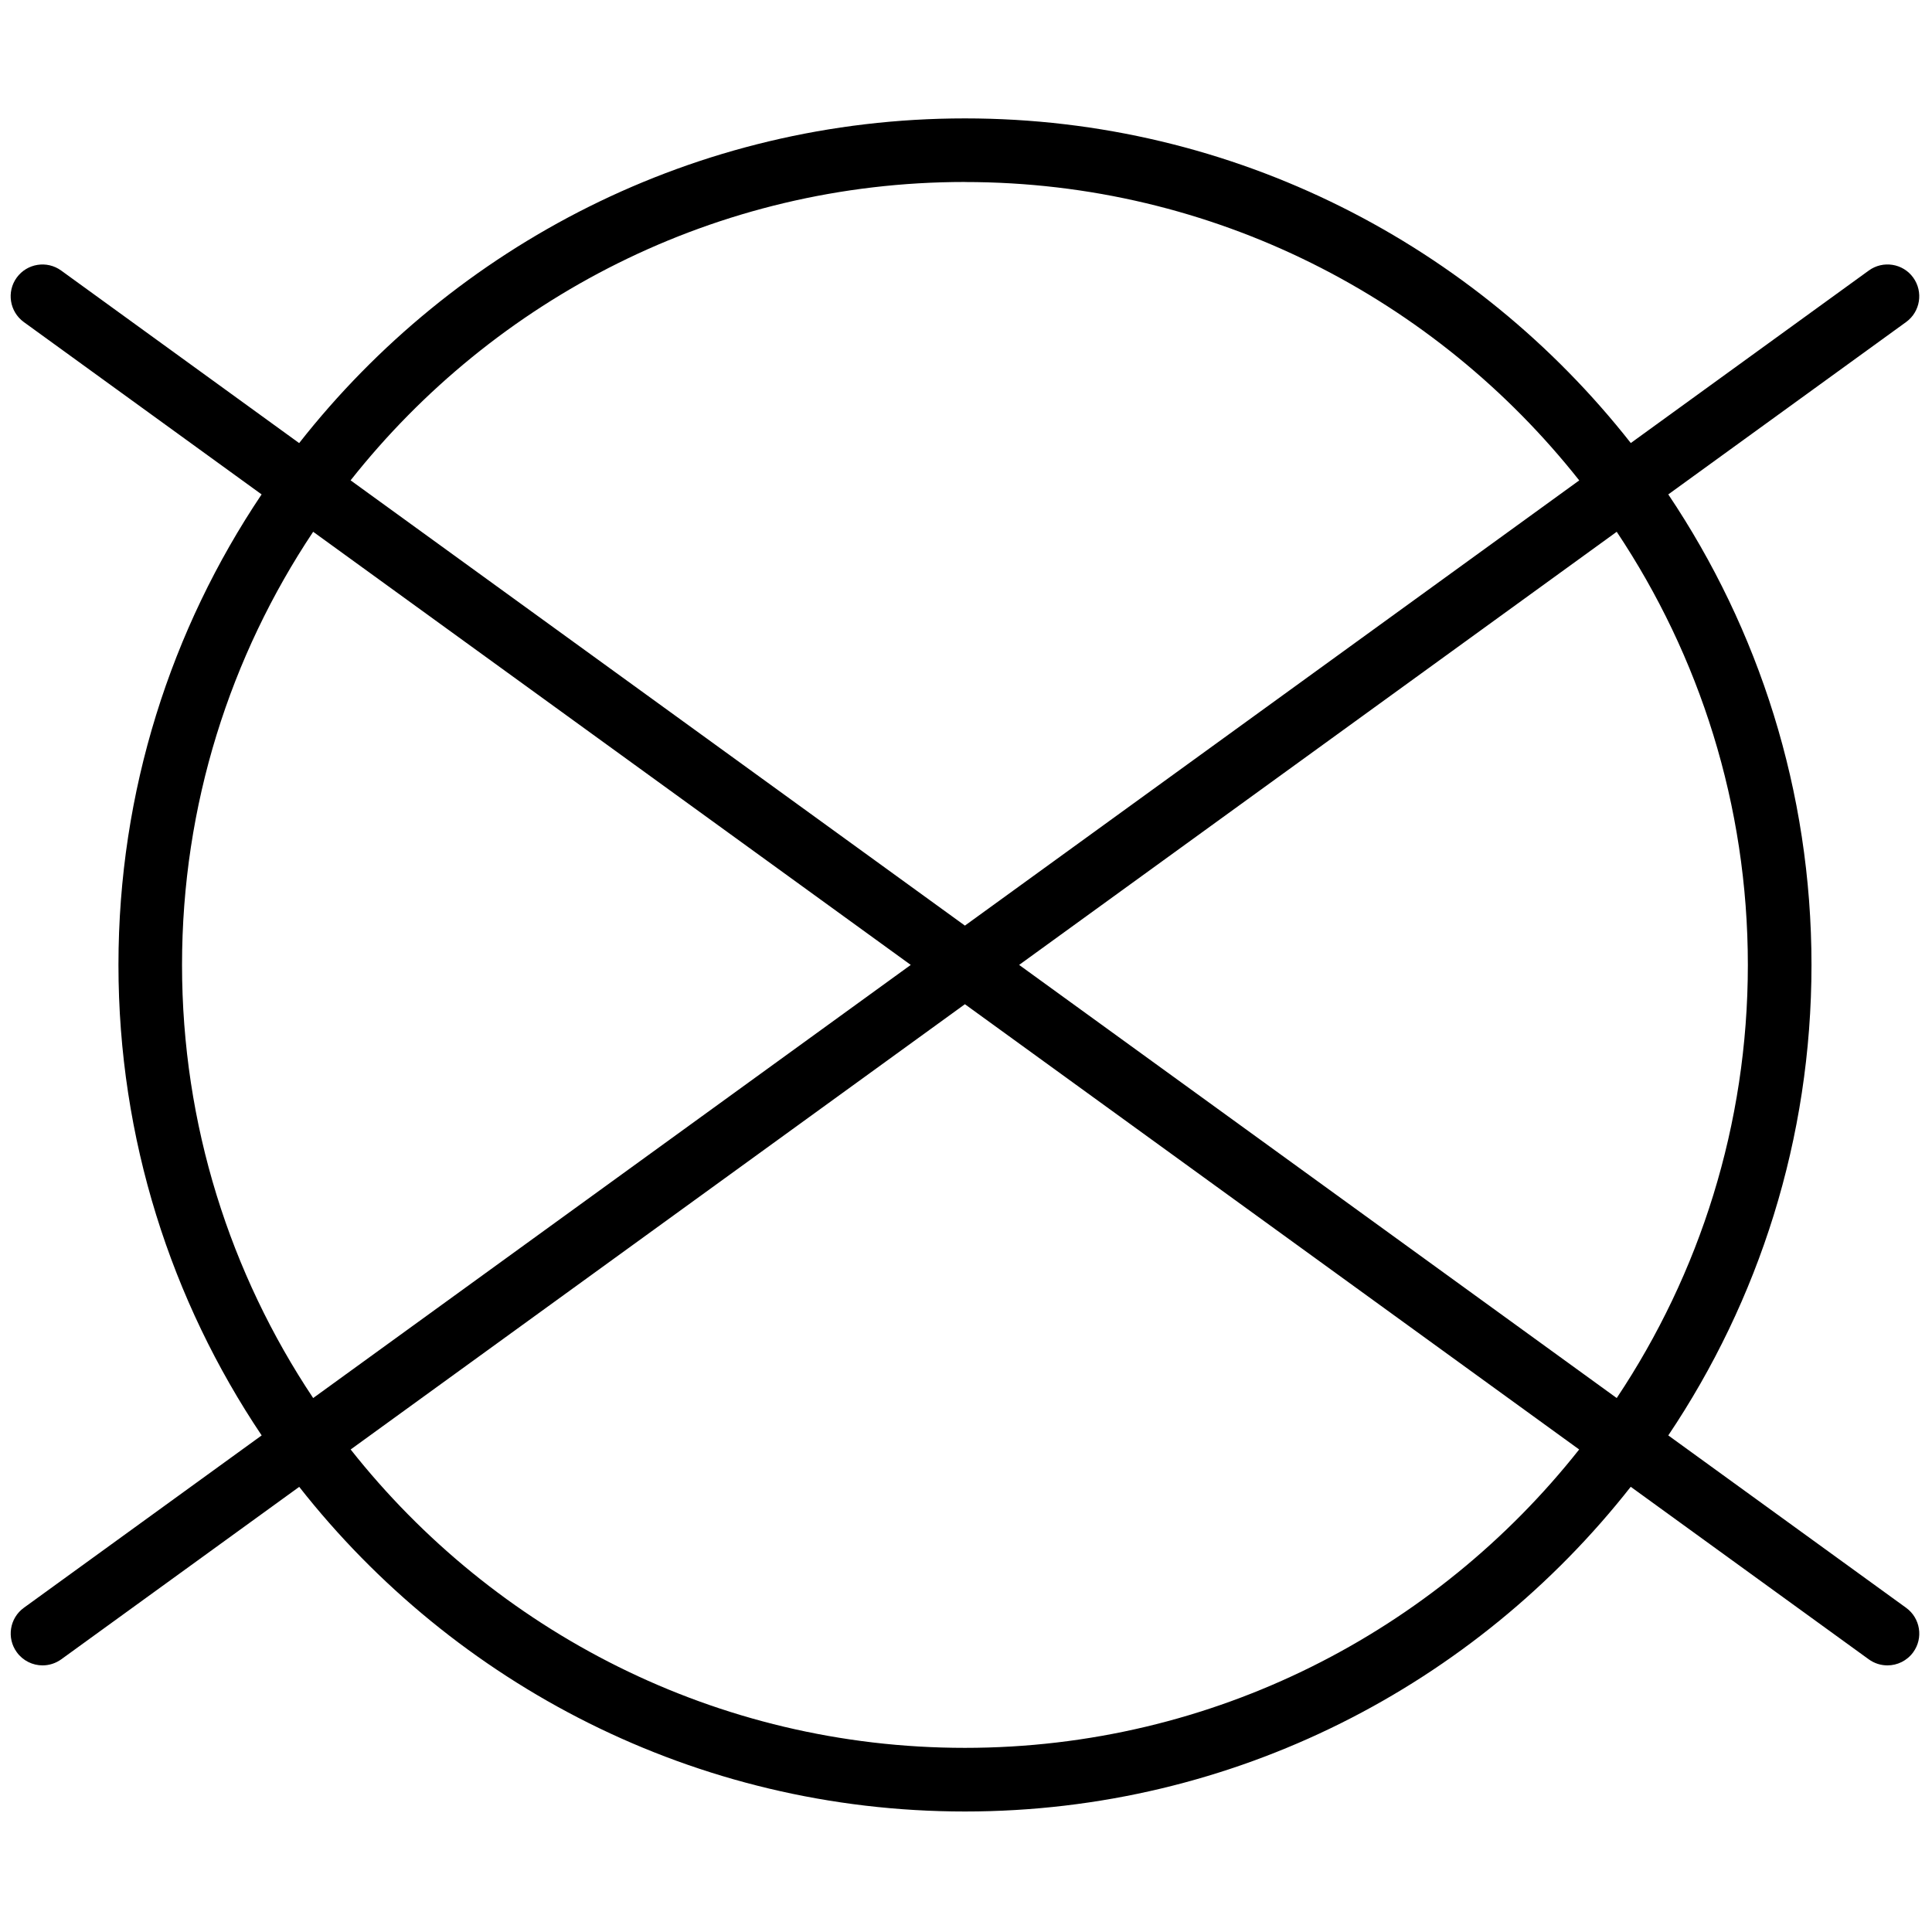 <?xml version="1.0" encoding="UTF-8"?> <svg xmlns="http://www.w3.org/2000/svg" version="1.1" width="32" height="32" viewBox="0 0 32 32"><title>do-not-dry-clean-laundry</title><path d="M31.571 26.63l-3.939-2.855c1.497-2.23 2.372-4.911 2.372-7.793s-0.875-5.563-2.372-7.793l3.939-2.855c0.236-0.171 0.288-0.5 0.118-0.736s-0.501-0.288-0.736-0.117l-3.942 2.857c-2.569-3.27-6.556-5.377-11.028-5.377s-8.459 2.107-11.028 5.378l-3.942-2.858c-0.236-0.171-0.565-0.118-0.736 0.117s-0.118 0.565 0.117 0.736l3.939 2.855c-1.497 2.23-2.371 4.911-2.371 7.793s0.875 5.563 2.372 7.793l-3.939 2.855c-0.236 0.171-0.288 0.501-0.117 0.736 0.103 0.142 0.264 0.218 0.427 0.218 0.107 0 0.215-0.033 0.309-0.1l3.942-2.857c2.569 3.27 6.555 5.377 11.027 5.377s8.458-2.107 11.027-5.378l3.943 2.858c0.093 0.067 0.201 0.1 0.309 0.1 0.163 0 0.324-0.076 0.427-0.218 0.171-0.235 0.118-0.565-0.118-0.736zM28.95 15.982c0 2.651-0.801 5.118-2.172 7.174l-9.898-7.174 9.898-7.174c1.371 2.056 2.172 4.523 2.172 7.174zM15.982 3.015c4.122 0 7.798 1.935 10.175 4.942l-10.175 7.374-10.175-7.375c2.377-3.007 6.053-4.942 10.175-4.942zM3.015 15.982c0-2.651 0.801-5.118 2.172-7.174l9.898 7.174-9.898 7.174c-1.371-2.056-2.172-4.523-2.172-7.174zM15.982 28.95c-4.122 0-7.797-1.935-10.174-4.942l10.174-7.375 10.174 7.375c-2.377 3.007-6.053 4.942-10.174 4.942z"></path></svg> 